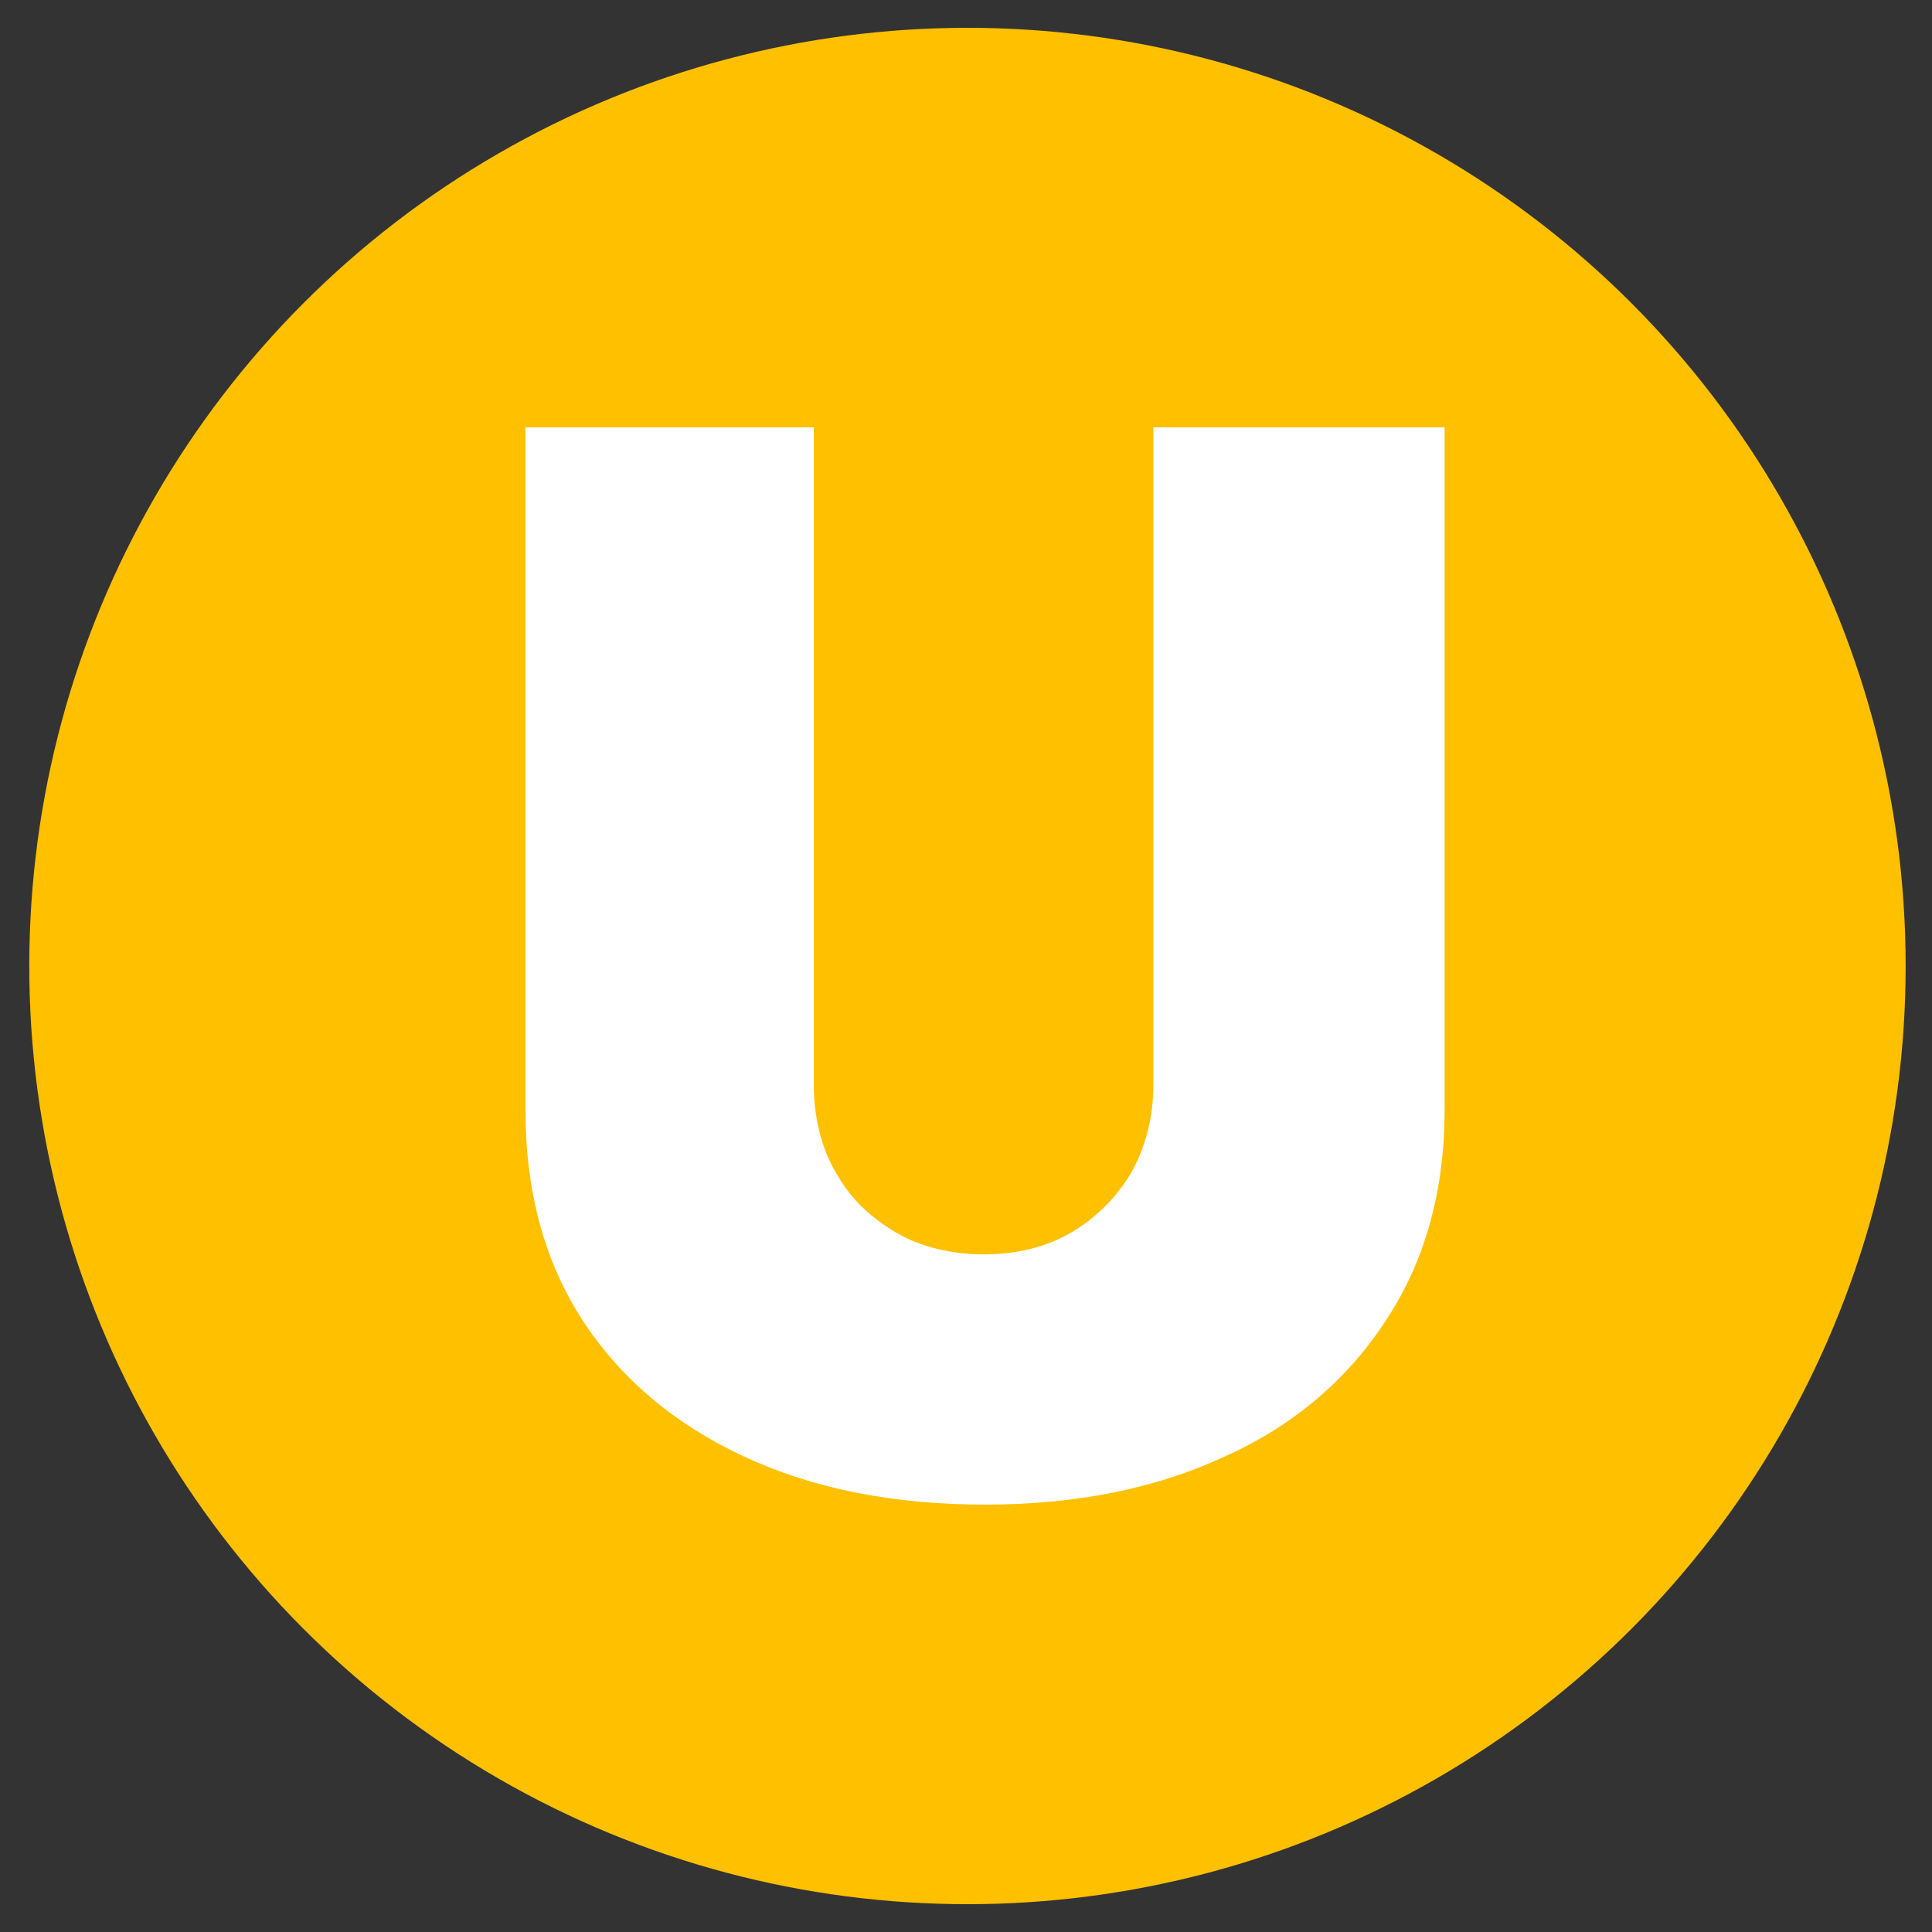 <?xml version="1.0" encoding="UTF-8"?> <svg xmlns="http://www.w3.org/2000/svg" xmlns:xlink="http://www.w3.org/1999/xlink" version="1.1" x="0px" y="0px" viewBox="0 0 132 132" style="enable-background:new 0 0 132 132;" xml:space="preserve"><rect x="0" y="0" width="132" height="132" fill="#333333" stroke="none"/> <style type="text/css"> .st0{fill:#FFC000;} .st1{display:none;fill:#FFFFFF;} .st2{display:none;} .st3{display:inline;fill:#FFFFFF;} .st4{fill:#FFFFFF;} </style> <g id="Layer_1"> <circle class="st0" cx="66.1" cy="66" r="64.1"></circle> <path class="st1" d="M42,102.4V29.6h31.4c5.4,0,10.1,1.1,14.2,3.2c4,2.1,7.2,5.1,9.4,9c2.2,3.9,3.4,8.4,3.4,13.5 c0,5.2-1.2,9.7-3.5,13.5c-2.3,3.8-5.5,6.7-9.7,8.8c-4.2,2.1-9,3.1-14.5,3.1H53.9V65.4h14.8c2.3,0,4.3-0.4,5.9-1.2 c1.6-0.8,2.9-2,3.8-3.5c0.9-1.5,1.3-3.3,1.3-5.4c0-2.1-0.4-3.9-1.3-5.3s-2.2-2.6-3.8-3.4c-1.6-0.8-3.6-1.2-5.9-1.2h-7v57H42z"></path> </g> <g id="Layer_2" class="st2"> <path class="st3" d="M42,102.4V29.6h31.4c5.4,0,10.1,1,14.2,2.9c4,2,7.2,4.8,9.4,8.5s3.4,8.1,3.4,13.3c0,5.2-1.2,9.6-3.5,13.2 c-2.3,3.6-5.5,6.3-9.7,8.1c-4.2,1.8-9,2.7-14.5,2.7H53.9V63h14.8c2.3,0,4.3-0.3,5.9-0.9s2.9-1.5,3.8-2.8s1.3-2.9,1.3-5 c0-2.1-0.4-3.8-1.3-5.1c-0.9-1.3-2.2-2.3-3.8-2.9c-1.6-0.6-3.6-0.9-5.9-0.9h-7v57H42z M84.6,69l18.2,33.4H81.3L63.6,69H84.6z"></path> </g> <g id="Layer_3" class="st2"> <path class="st3" d="M102.7,66c0,8.1-1.6,14.9-4.7,20.5c-3.1,5.6-7.4,9.8-12.7,12.6c-5.4,2.9-11.3,4.3-17.9,4.3 c-6.6,0-12.6-1.4-18-4.3S39.8,92,36.7,86.4S32,74,32,66c0-8.1,1.6-14.9,4.7-20.5s7.4-9.8,12.7-12.6s11.3-4.3,18-4.3 c6.6,0,12.5,1.4,17.9,4.3c5.3,2.9,9.6,7.1,12.7,12.6S102.7,57.9,102.7,66z M82.4,66c0-4.4-0.6-8-1.7-11c-1.1-3-2.8-5.3-5.1-6.8 s-5-2.3-8.3-2.3c-3.3,0-6,0.8-8.3,2.3S55.2,52,54,55c-1.1,3-1.7,6.7-1.7,11c0,4.4,0.6,8,1.7,11c1.1,3,2.8,5.3,5.1,6.8 c2.2,1.6,5,2.3,8.3,2.3c3.3,0,6-0.8,8.3-2.3c2.2-1.5,3.9-3.8,5.1-6.8C81.9,74,82.4,70.4,82.4,66z"></path> </g> <g id="Layer_4"> <path class="st4" d="M79,29.2h19.7v46.6c0,5.5-1.3,10.3-4,14.4c-2.6,4-6.3,7.2-11,9.3c-4.7,2.2-10.2,3.3-16.4,3.3 c-6.3,0-11.8-1.1-16.5-3.3c-4.7-2.2-8.4-5.3-11-9.3c-2.6-4-3.9-8.8-3.9-14.4V29.2h19.7v44.9c0,2.2,0.5,4.3,1.5,6 c1,1.8,2.4,3.1,4.1,4.1s3.8,1.5,6,1.5c2.3,0,4.3-0.5,6-1.5s3.1-2.4,4.1-4.1c1-1.8,1.5-3.8,1.5-6V29.2z"></path> </g> </svg> 